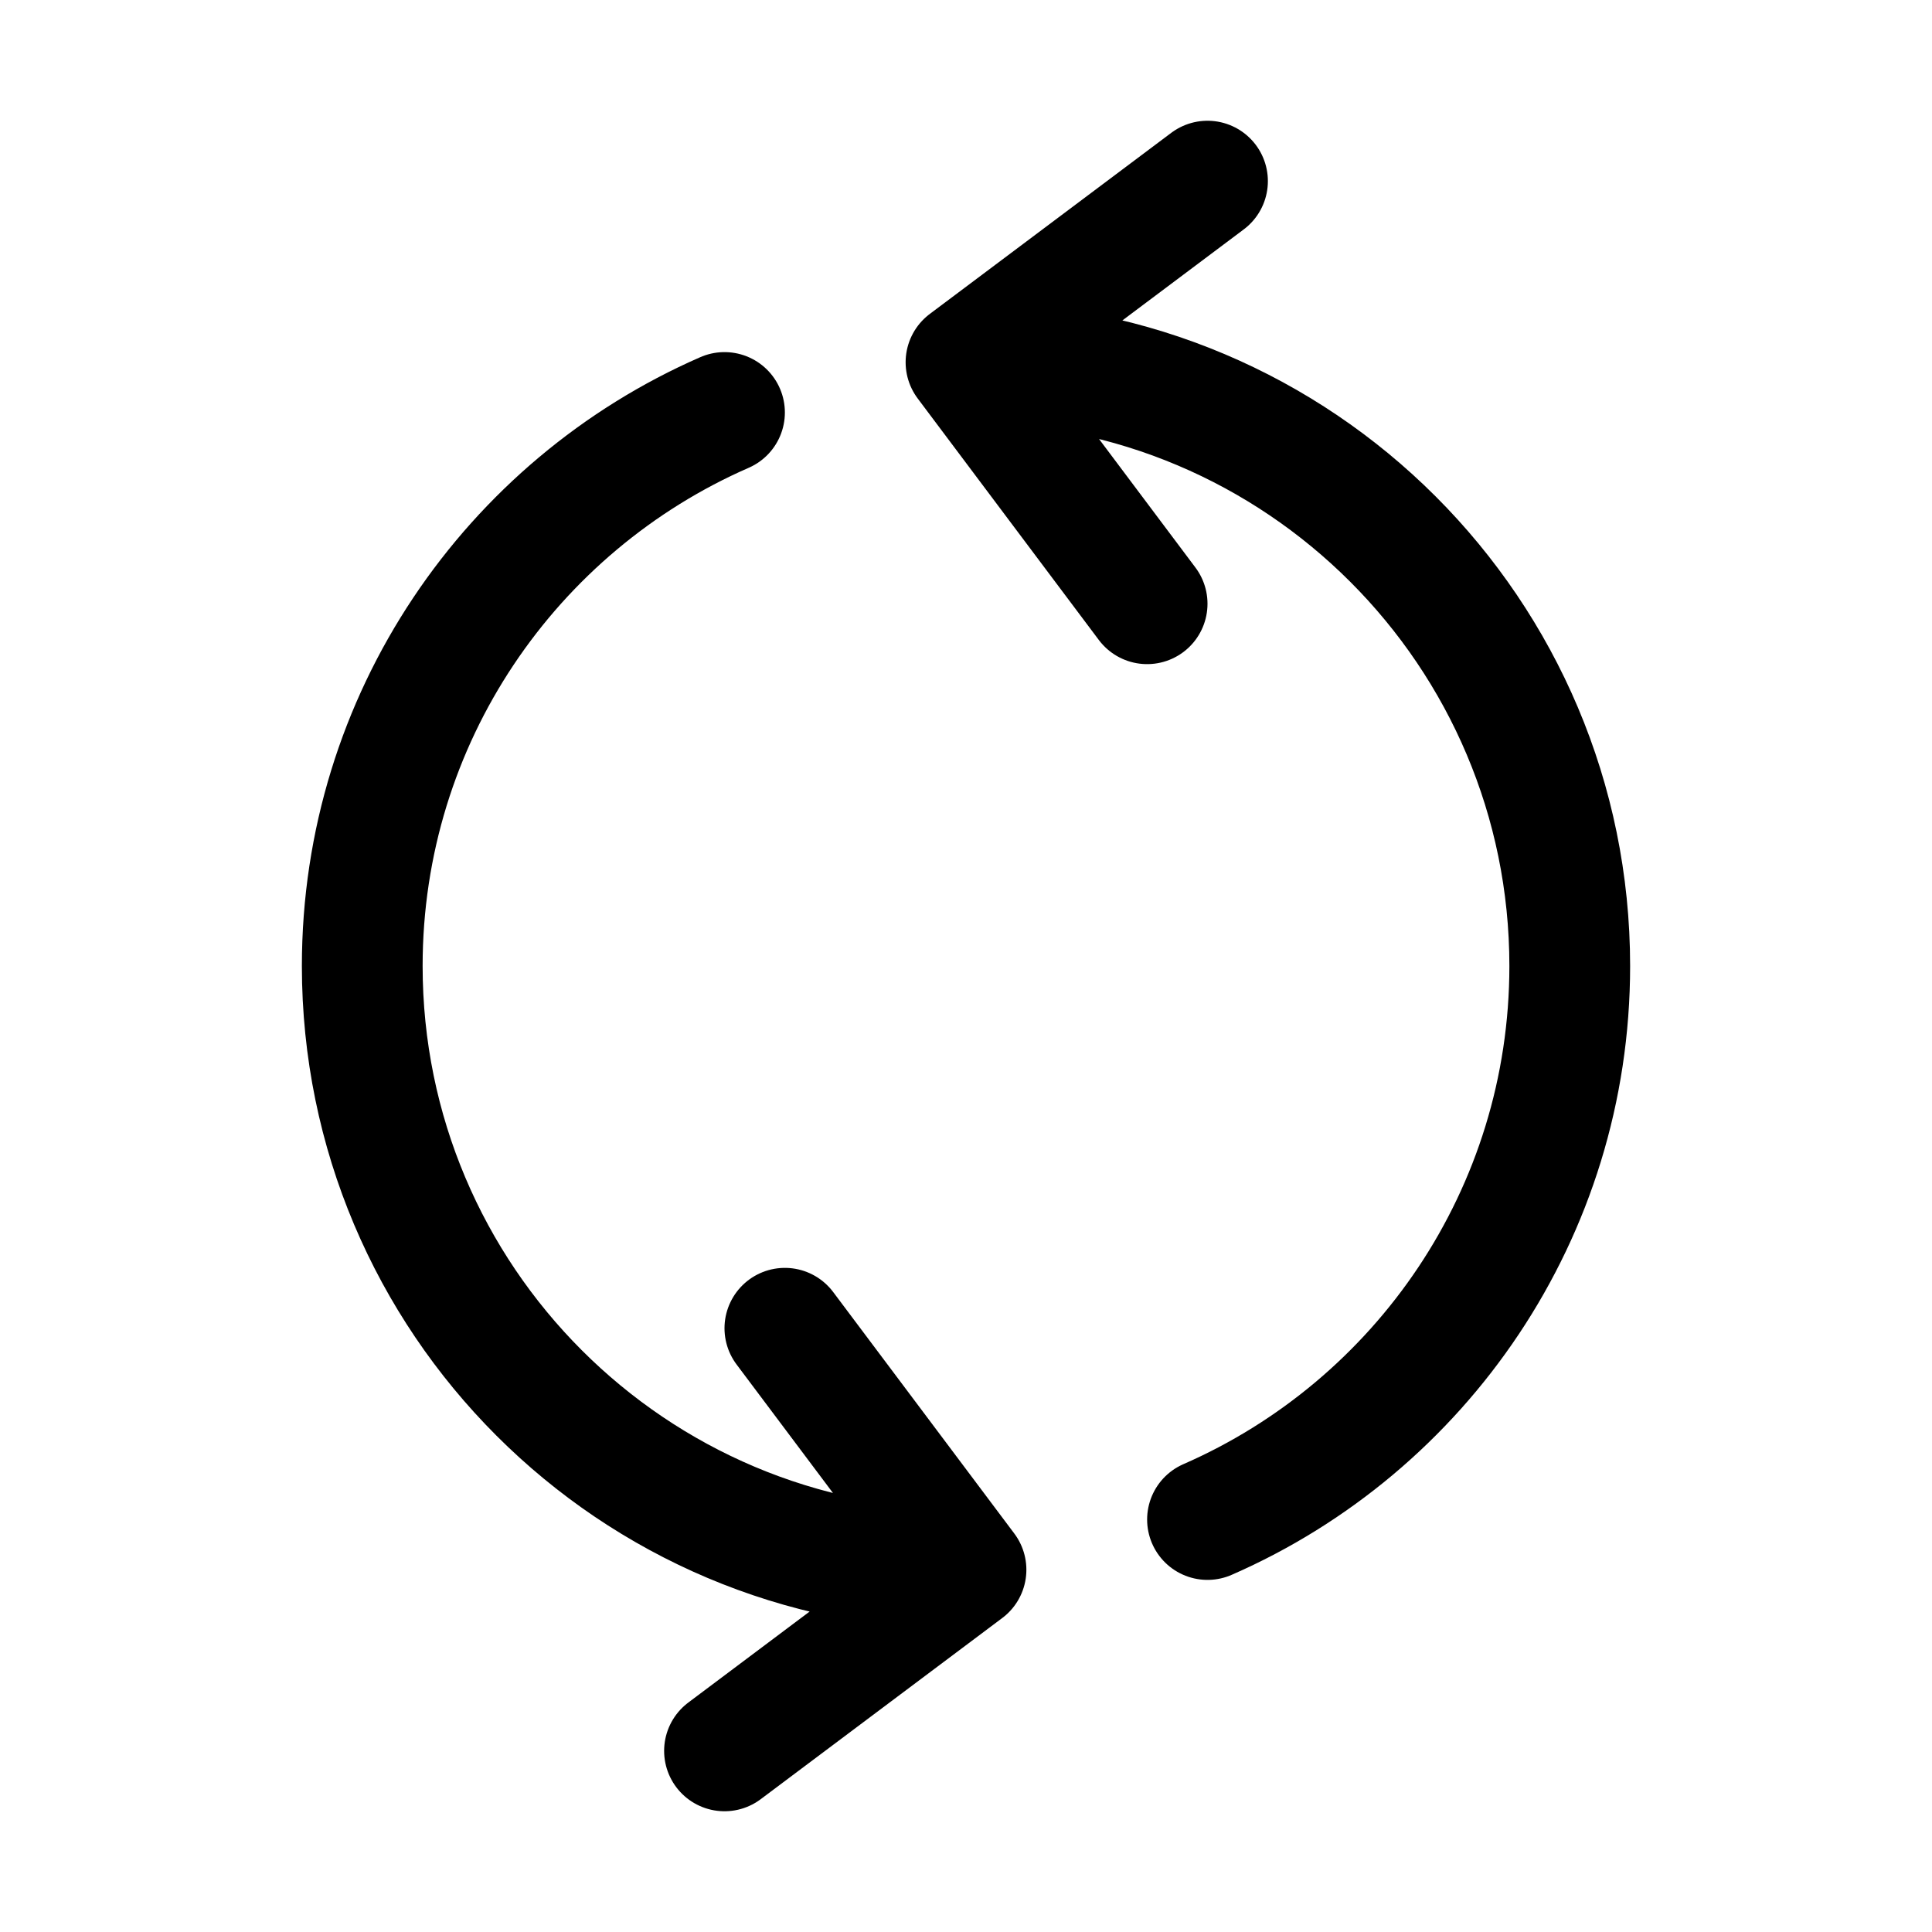 <svg width="32" height="32" viewBox="0 0 32 32" fill="none" xmlns="http://www.w3.org/2000/svg">
<path d="M16 6L19 10M16 6L20 3M16 6C21.523 6 26 10.477 26 16C26 20.101 23.532 23.625 20 25.168M16 26L13 22M16 26L12 29M16 26C10.477 26 6 21.523 6 16C6 11.899 8.468 8.375 12 6.832" stroke="black" stroke-width="2" stroke-linecap="round" stroke-linejoin="round"/>
</svg>
